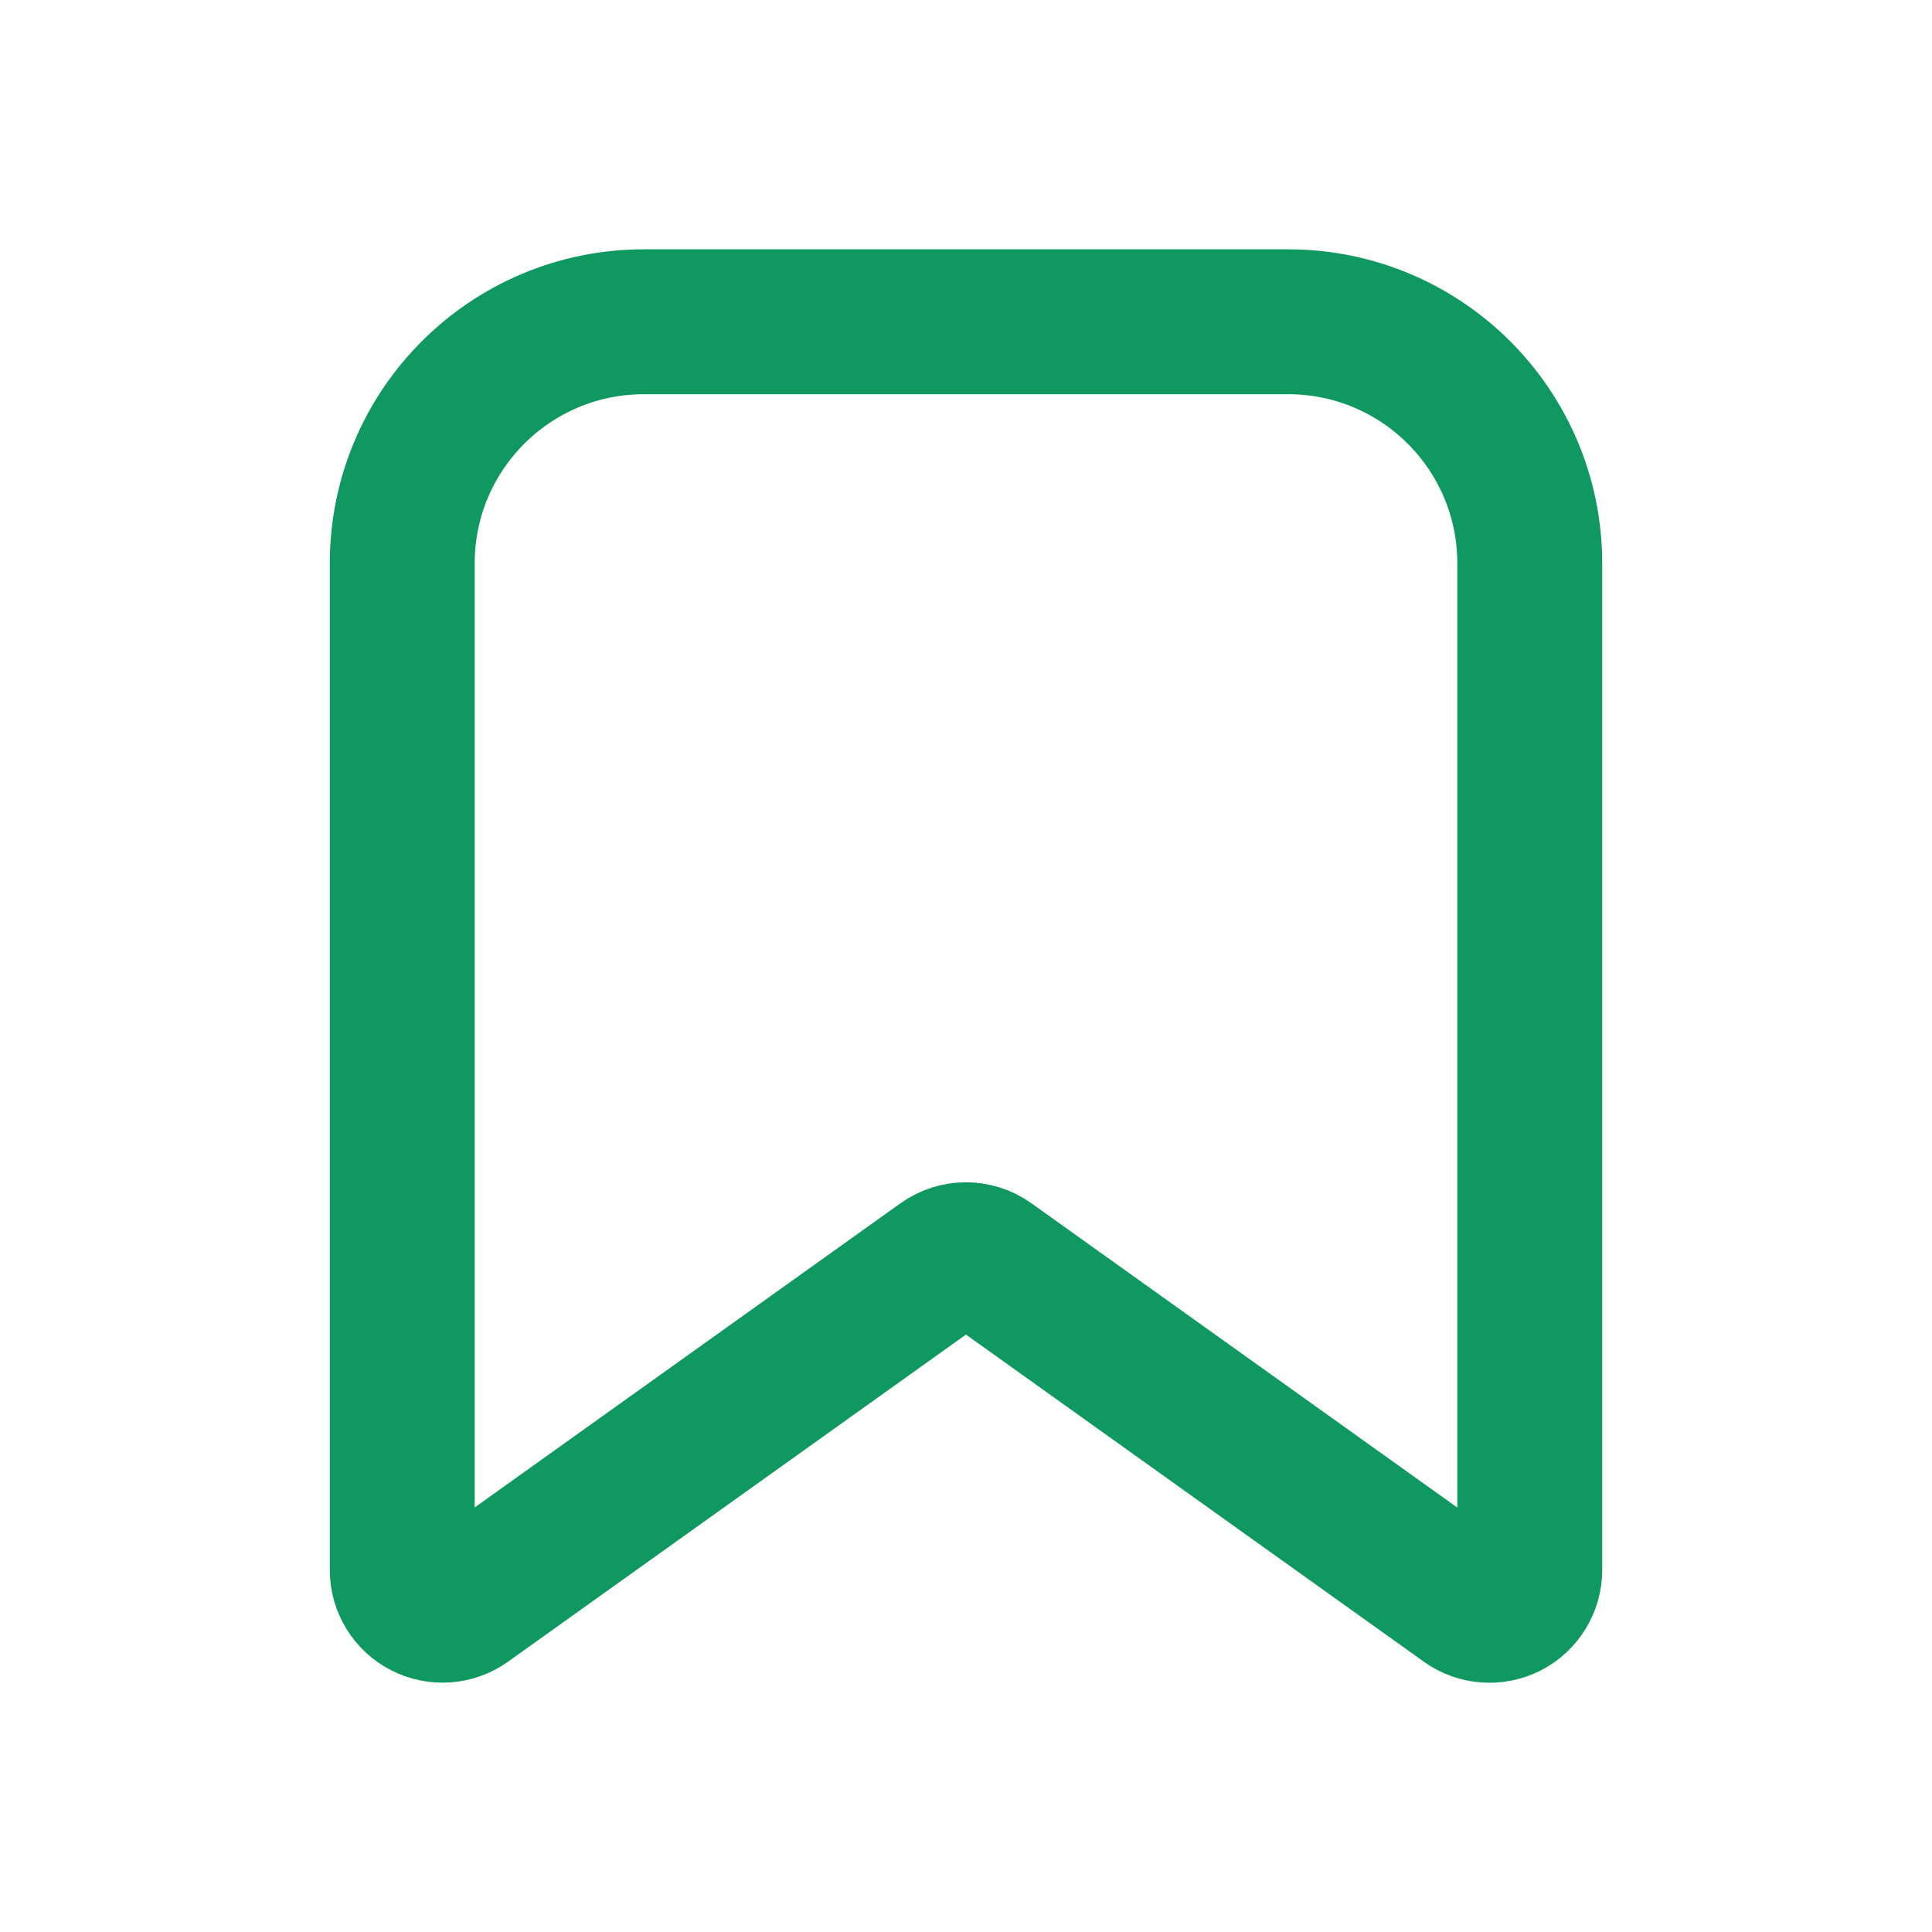 <?xml version="1.0" encoding="UTF-8"?> <svg xmlns="http://www.w3.org/2000/svg" width="20" height="20" viewBox="0 0 20 20" fill="none"><path fill-rule="evenodd" clip-rule="evenodd" d="M4.164 16.253V5.832C4.164 4.45 5.284 3.331 6.665 3.331H13.335C14.716 3.331 15.836 4.45 15.836 5.832V16.253C15.836 16.409 15.748 16.552 15.61 16.624C15.47 16.695 15.303 16.683 15.176 16.592L10.242 13.067C10.097 12.963 9.902 12.963 9.757 13.067L4.824 16.591C4.697 16.682 4.529 16.694 4.391 16.623C4.252 16.552 4.164 16.409 4.164 16.253Z" stroke="#0F9960" stroke-width="1.5" stroke-linecap="round" stroke-linejoin="round"></path></svg> 